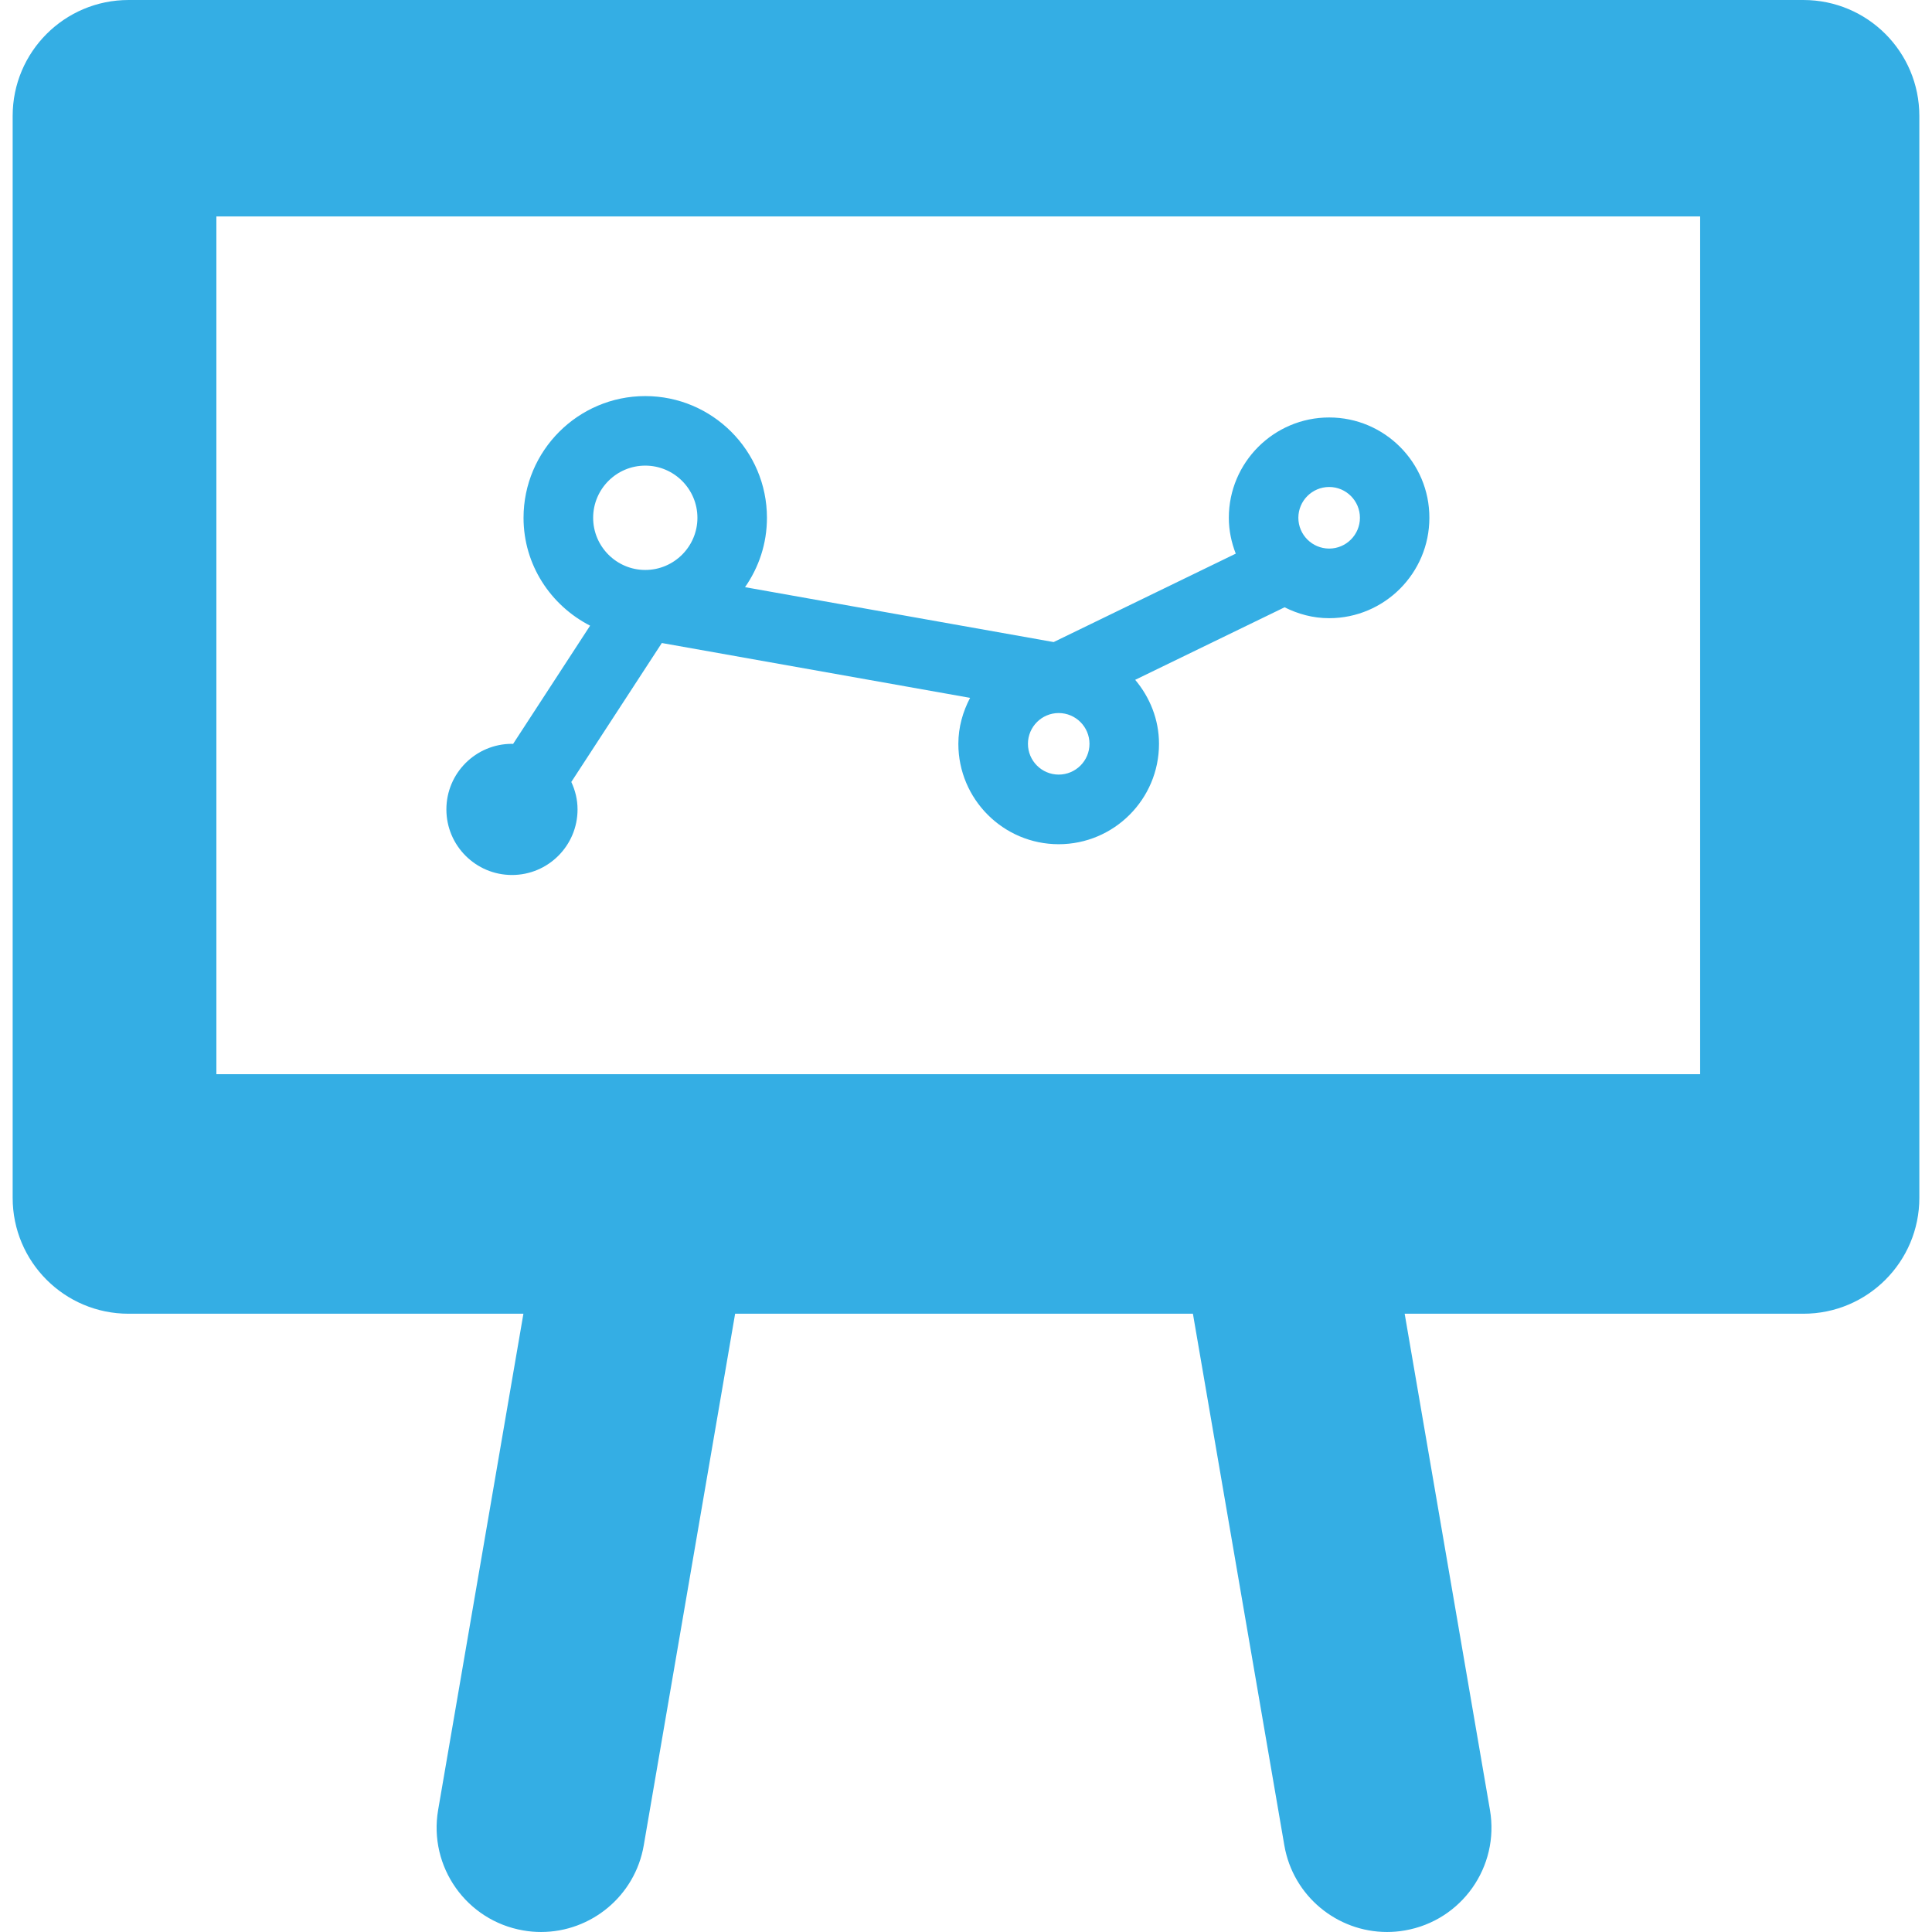 <?xml version="1.0" encoding="iso-8859-1"?>
<!-- Generator: Adobe Illustrator 16.0.0, SVG Export Plug-In . SVG Version: 6.00 Build 0)  -->
<!DOCTYPE svg PUBLIC "-//W3C//DTD SVG 1.1//EN" "http://www.w3.org/Graphics/SVG/1.1/DTD/svg11.dtd">
<svg xmlns="http://www.w3.org/2000/svg" xmlns:xlink="http://www.w3.org/1999/xlink" version="1.1" id="Capa_1" x="0px" y="0px" width="128px" height="128px" viewBox="0 0 291.643 291.642" style="enable-background:new 0 0 291.643 291.642;" xml:space="preserve">
<g>
	<g>
		<path d="M19.403,198.312h59.608l-12.873,74.906c-1.473,8.575,4.28,16.715,12.852,18.19c0.901,0.161,1.799,0.233,2.685,0.233    c7.529,0,14.188-5.416,15.503-13.08l13.792-80.25h69.105l13.8,80.25c1.314,7.664,7.974,13.08,15.503,13.08    c0.886,0,1.781-0.072,2.688-0.233c8.569-1.476,14.322-9.615,12.847-18.19l-12.873-74.906h60.19    c9.668,0,17.502-7.835,17.502-17.492V17.497C289.731,7.832,281.902,0,272.229,0H19.403C9.741,0,1.911,7.832,1.911,17.497V180.82    C1.911,190.477,9.735,198.312,19.403,198.312z M32.664,32.669h223.979v129.484H32.664V32.669z" fill="#34aee4"/>
		<path d="M200.647,63.018c-8.357,0-15.151,6.793-15.151,15.146c0,1.914,0.394,3.726,1.046,5.411l-27.49,13.347l-46.587-8.287    c2.079-2.975,3.309-6.574,3.309-10.471c0-10.133-8.244-18.374-18.372-18.374s-18.372,8.246-18.372,18.374    c0,7.115,4.108,13.233,10.048,16.283l-11.625,17.852c-0.057,0-0.116-0.016-0.168-0.016c-5.468,0-9.901,4.432-9.901,9.9    c0,5.463,4.433,9.9,9.901,9.9c5.465,0,9.898-4.433,9.898-9.9c0-1.483-0.35-2.879-0.942-4.143l13.665-20.974l46.533,8.277    c-1.093,2.087-1.771,4.427-1.771,6.944c0,8.353,6.788,15.151,15.146,15.151c8.348,0,15.142-6.794,15.142-15.151    c0-3.694-1.388-7.034-3.594-9.665l22.551-10.949c2.035,1.018,4.292,1.645,6.721,1.645c8.348,0,15.136-6.794,15.136-15.149    C215.788,69.812,208.989,63.018,200.647,63.018z M97.406,86.037c-4.337,0-7.868-3.537-7.868-7.874    c0-4.344,3.531-7.876,7.868-7.876s7.873,3.537,7.873,7.876C105.279,82.5,101.743,86.037,97.406,86.037z M159.812,116.927    c-2.558,0-4.64-2.082-4.64-4.645c0-2.561,2.082-4.645,4.64-4.645c2.563,0,4.65,2.084,4.65,4.645    C164.463,114.846,162.376,116.927,159.812,116.927z M200.647,82.809c-2.568,0-4.655-2.084-4.655-4.65    c0-2.563,2.087-4.647,4.655-4.647c2.553,0,4.64,2.084,4.64,4.647C205.287,80.724,203.206,82.809,200.647,82.809z" fill="#34aee4"/>
	</g>
</g>
<g>
</g>
<g>
</g>
<g>
</g>
<g>
</g>
<g>
</g>
<g>
</g>
<g>
</g>
<g>
</g>
<g>
</g>
<g>
</g>
<g>
</g>
<g>
</g>
<g>
</g>
<g>
</g>
<g>
</g>
</svg>
